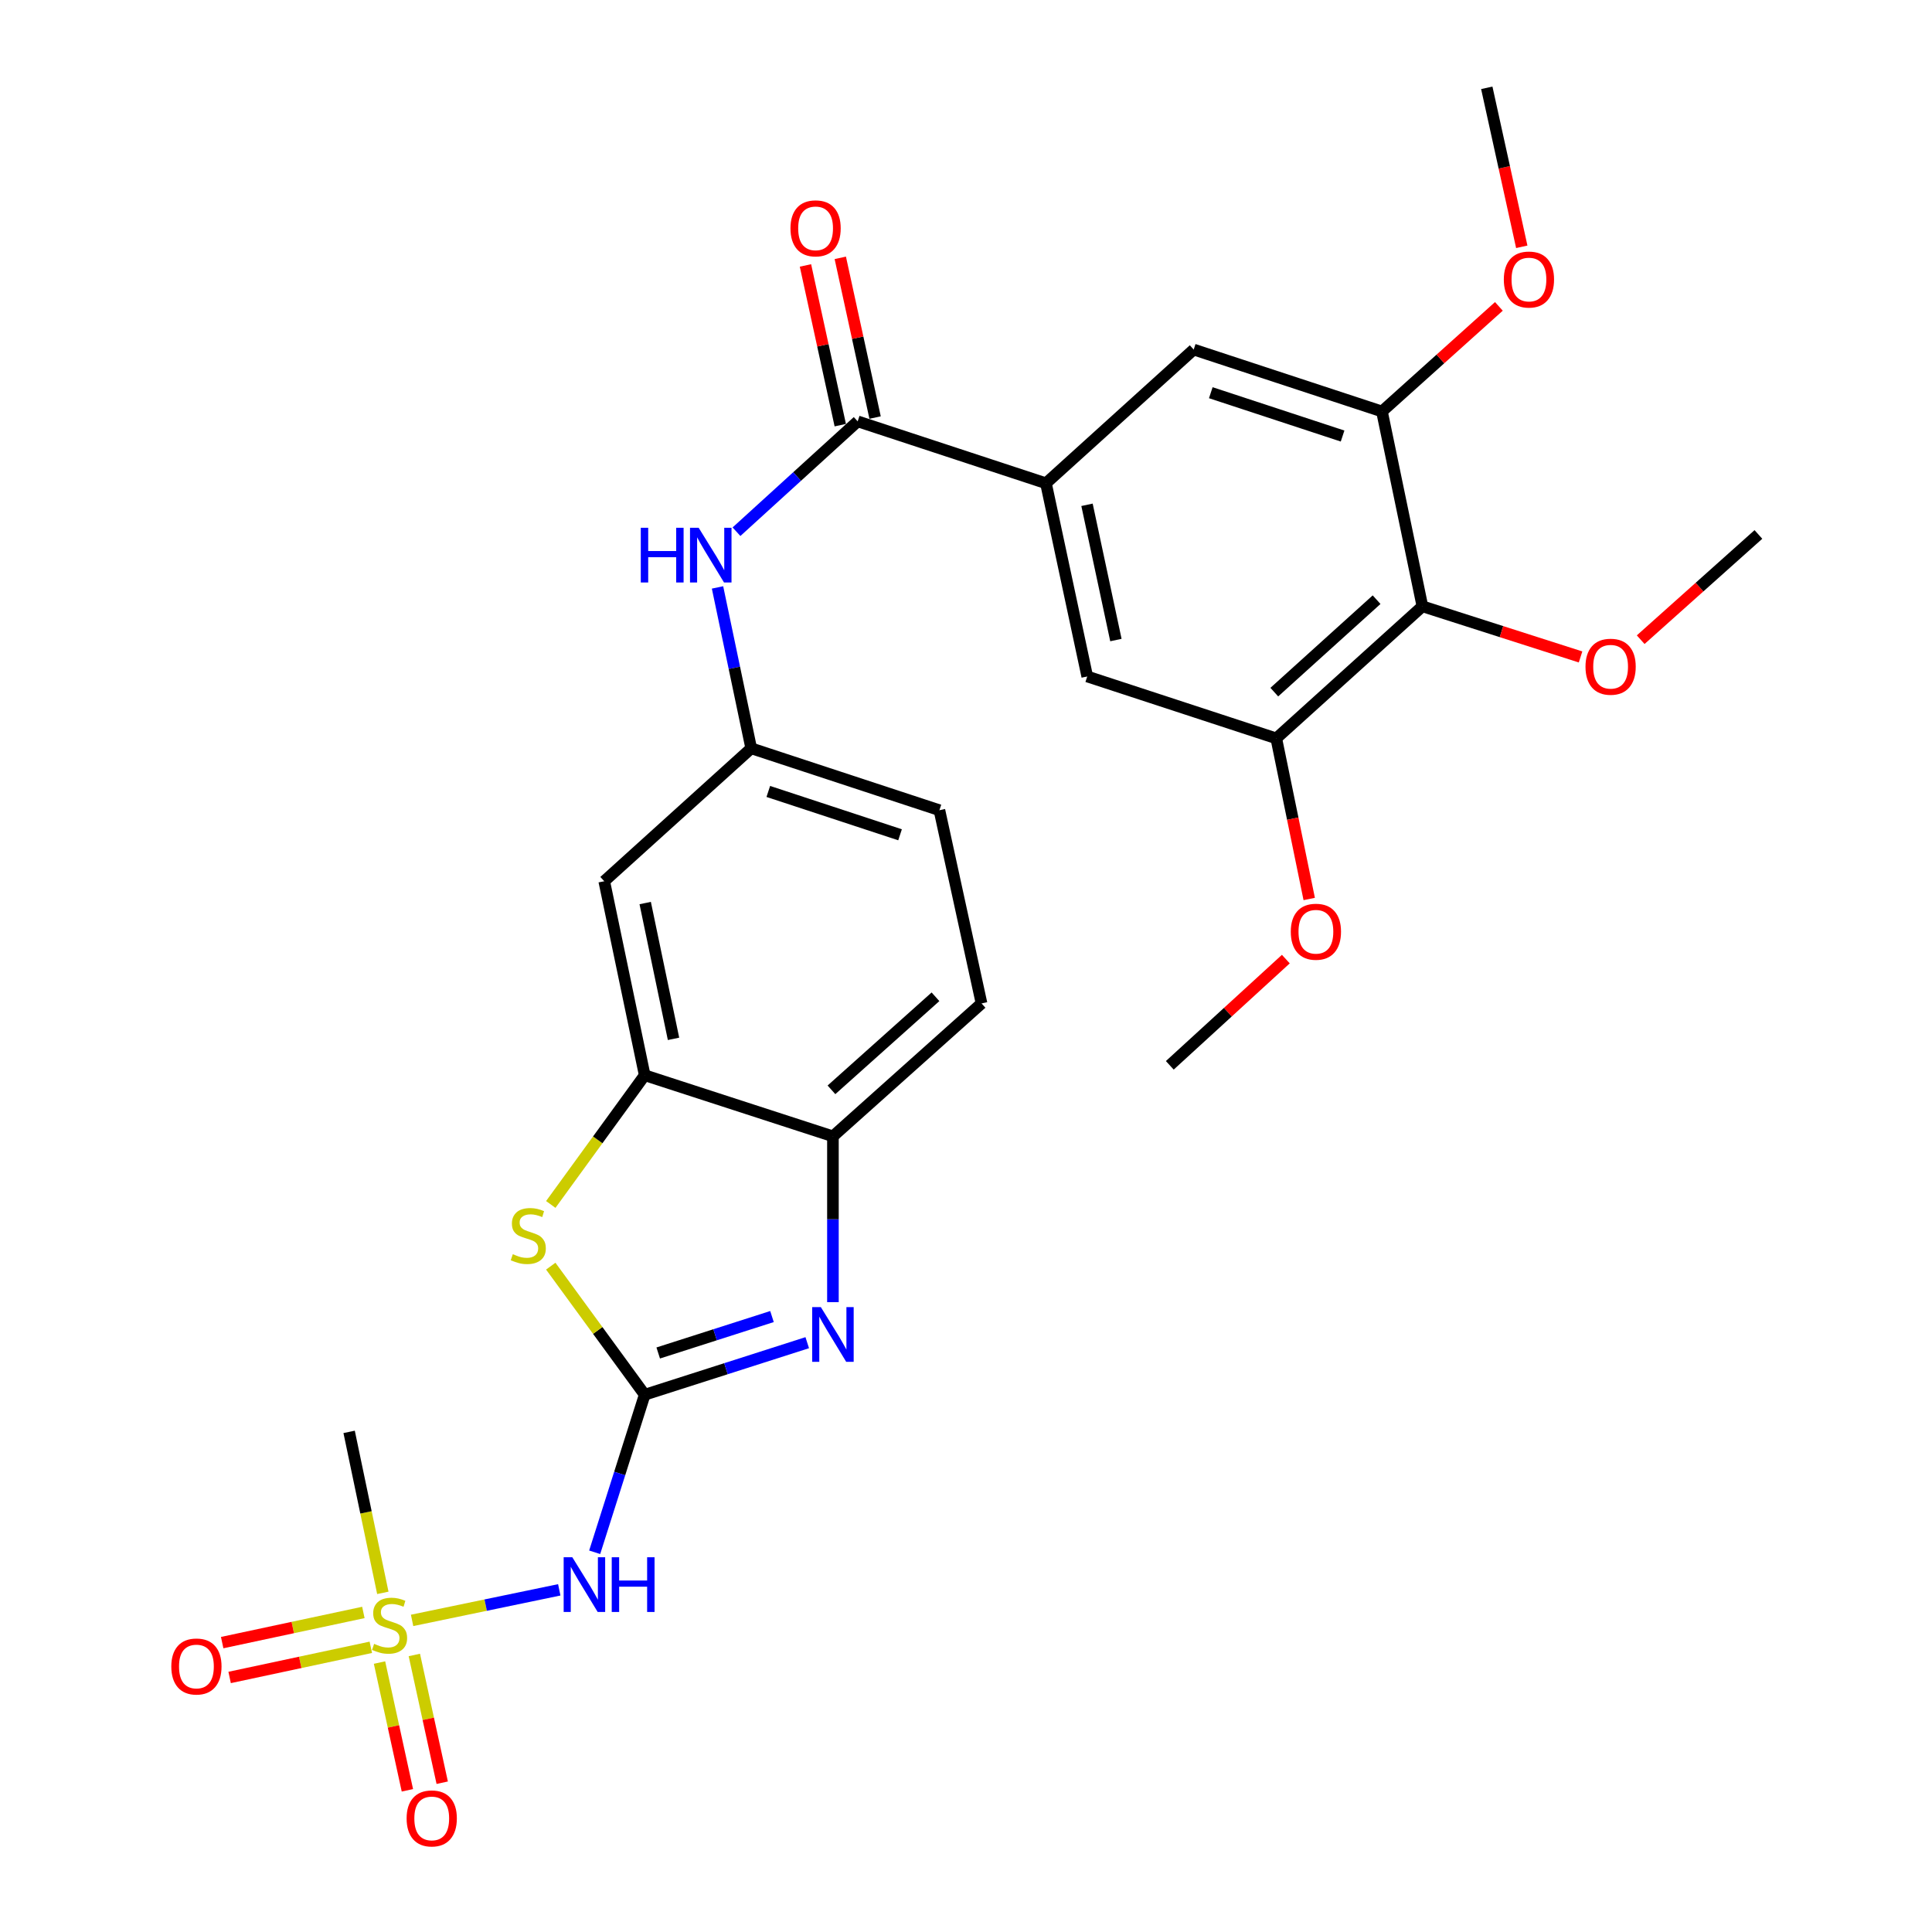 <?xml version='1.0' encoding='iso-8859-1'?>
<svg version='1.1' baseProfile='full'
              xmlns='http://www.w3.org/2000/svg'
                      xmlns:rdkit='http://www.rdkit.org/xml'
                      xmlns:xlink='http://www.w3.org/1999/xlink'
                  xml:space='preserve'
width='1000px' height='1000px' viewBox='0 0 1000 1000'>
<!-- END OF HEADER -->
<rect style='opacity:1.0;fill:#FFFFFF;stroke:none' width='1000' height='1000' x='0' y='0'> </rect>
<path class='bond-1' d='M 333.699,721.91 L 375.762,708.441' style='fill:none;fill-rule:evenodd;stroke:#000000;stroke-width:6px;stroke-linecap:butt;stroke-linejoin:miter;stroke-opacity:1' />
<path class='bond-1' d='M 375.762,708.441 L 417.826,694.971' style='fill:none;fill-rule:evenodd;stroke:#0000FF;stroke-width:6px;stroke-linecap:butt;stroke-linejoin:miter;stroke-opacity:1' />
<path class='bond-1' d='M 340.692,700.301 L 370.136,690.872' style='fill:none;fill-rule:evenodd;stroke:#000000;stroke-width:6px;stroke-linecap:butt;stroke-linejoin:miter;stroke-opacity:1' />
<path class='bond-1' d='M 370.136,690.872 L 399.581,681.443' style='fill:none;fill-rule:evenodd;stroke:#0000FF;stroke-width:6px;stroke-linecap:butt;stroke-linejoin:miter;stroke-opacity:1' />
<path class='bond-2' d='M 333.699,721.91 L 320.752,762.684' style='fill:none;fill-rule:evenodd;stroke:#000000;stroke-width:6px;stroke-linecap:butt;stroke-linejoin:miter;stroke-opacity:1' />
<path class='bond-2' d='M 320.752,762.684 L 307.806,803.457' style='fill:none;fill-rule:evenodd;stroke:#0000FF;stroke-width:6px;stroke-linecap:butt;stroke-linejoin:miter;stroke-opacity:1' />
<path class='bond-3' d='M 333.699,721.91 L 309.384,688.635' style='fill:none;fill-rule:evenodd;stroke:#000000;stroke-width:6px;stroke-linecap:butt;stroke-linejoin:miter;stroke-opacity:1' />
<path class='bond-3' d='M 309.384,688.635 L 285.07,655.36' style='fill:none;fill-rule:evenodd;stroke:#CCCC00;stroke-width:6px;stroke-linecap:butt;stroke-linejoin:miter;stroke-opacity:1' />
<path class='bond-0' d='M 213.299,838.714 L 251.387,830.806' style='fill:none;fill-rule:evenodd;stroke:#CCCC00;stroke-width:6px;stroke-linecap:butt;stroke-linejoin:miter;stroke-opacity:1' />
<path class='bond-0' d='M 251.387,830.806 L 289.474,822.898' style='fill:none;fill-rule:evenodd;stroke:#0000FF;stroke-width:6px;stroke-linecap:butt;stroke-linejoin:miter;stroke-opacity:1' />
<path class='bond-15' d='M 196.438,860.539 L 203.652,893.601' style='fill:none;fill-rule:evenodd;stroke:#CCCC00;stroke-width:6px;stroke-linecap:butt;stroke-linejoin:miter;stroke-opacity:1' />
<path class='bond-15' d='M 203.652,893.601 L 210.866,926.664' style='fill:none;fill-rule:evenodd;stroke:#FF0000;stroke-width:6px;stroke-linecap:butt;stroke-linejoin:miter;stroke-opacity:1' />
<path class='bond-15' d='M 214.461,856.606 L 221.675,889.669' style='fill:none;fill-rule:evenodd;stroke:#CCCC00;stroke-width:6px;stroke-linecap:butt;stroke-linejoin:miter;stroke-opacity:1' />
<path class='bond-15' d='M 221.675,889.669 L 228.89,922.731' style='fill:none;fill-rule:evenodd;stroke:#FF0000;stroke-width:6px;stroke-linecap:butt;stroke-linejoin:miter;stroke-opacity:1' />
<path class='bond-16' d='M 188.081,834.599 L 151.54,842.405' style='fill:none;fill-rule:evenodd;stroke:#CCCC00;stroke-width:6px;stroke-linecap:butt;stroke-linejoin:miter;stroke-opacity:1' />
<path class='bond-16' d='M 151.54,842.405 L 114.999,850.212' style='fill:none;fill-rule:evenodd;stroke:#FF0000;stroke-width:6px;stroke-linecap:butt;stroke-linejoin:miter;stroke-opacity:1' />
<path class='bond-16' d='M 191.935,852.64 L 155.394,860.446' style='fill:none;fill-rule:evenodd;stroke:#CCCC00;stroke-width:6px;stroke-linecap:butt;stroke-linejoin:miter;stroke-opacity:1' />
<path class='bond-16' d='M 155.394,860.446 L 118.853,868.252' style='fill:none;fill-rule:evenodd;stroke:#FF0000;stroke-width:6px;stroke-linecap:butt;stroke-linejoin:miter;stroke-opacity:1' />
<path class='bond-20' d='M 198.153,824.459 L 189.429,782.798' style='fill:none;fill-rule:evenodd;stroke:#CCCC00;stroke-width:6px;stroke-linecap:butt;stroke-linejoin:miter;stroke-opacity:1' />
<path class='bond-20' d='M 189.429,782.798 L 180.706,741.137' style='fill:none;fill-rule:evenodd;stroke:#000000;stroke-width:6px;stroke-linecap:butt;stroke-linejoin:miter;stroke-opacity:1' />
<path class='bond-8' d='M 431.123,673.99 L 431.123,631.077' style='fill:none;fill-rule:evenodd;stroke:#0000FF;stroke-width:6px;stroke-linecap:butt;stroke-linejoin:miter;stroke-opacity:1' />
<path class='bond-8' d='M 431.123,631.077 L 431.123,588.165' style='fill:none;fill-rule:evenodd;stroke:#000000;stroke-width:6px;stroke-linecap:butt;stroke-linejoin:miter;stroke-opacity:1' />
<path class='bond-5' d='M 285.079,623.423 L 309.389,589.98' style='fill:none;fill-rule:evenodd;stroke:#CCCC00;stroke-width:6px;stroke-linecap:butt;stroke-linejoin:miter;stroke-opacity:1' />
<path class='bond-5' d='M 309.389,589.98 L 333.699,556.537' style='fill:none;fill-rule:evenodd;stroke:#000000;stroke-width:6px;stroke-linecap:butt;stroke-linejoin:miter;stroke-opacity:1' />
<path class='bond-4' d='M 443.934,218.094 L 412.567,246.654' style='fill:none;fill-rule:evenodd;stroke:#000000;stroke-width:6px;stroke-linecap:butt;stroke-linejoin:miter;stroke-opacity:1' />
<path class='bond-4' d='M 412.567,246.654 L 381.2,275.214' style='fill:none;fill-rule:evenodd;stroke:#0000FF;stroke-width:6px;stroke-linecap:butt;stroke-linejoin:miter;stroke-opacity:1' />
<path class='bond-6' d='M 443.934,218.094 L 541.389,250.142' style='fill:none;fill-rule:evenodd;stroke:#000000;stroke-width:6px;stroke-linecap:butt;stroke-linejoin:miter;stroke-opacity:1' />
<path class='bond-18' d='M 452.946,216.13 L 443.939,174.796' style='fill:none;fill-rule:evenodd;stroke:#000000;stroke-width:6px;stroke-linecap:butt;stroke-linejoin:miter;stroke-opacity:1' />
<path class='bond-18' d='M 443.939,174.796 L 434.931,133.462' style='fill:none;fill-rule:evenodd;stroke:#FF0000;stroke-width:6px;stroke-linecap:butt;stroke-linejoin:miter;stroke-opacity:1' />
<path class='bond-18' d='M 434.922,220.058 L 425.914,178.724' style='fill:none;fill-rule:evenodd;stroke:#000000;stroke-width:6px;stroke-linecap:butt;stroke-linejoin:miter;stroke-opacity:1' />
<path class='bond-18' d='M 425.914,178.724 L 416.907,137.39' style='fill:none;fill-rule:evenodd;stroke:#FF0000;stroke-width:6px;stroke-linecap:butt;stroke-linejoin:miter;stroke-opacity:1' />
<path class='bond-14' d='M 333.699,556.537 L 312.75,456.12' style='fill:none;fill-rule:evenodd;stroke:#000000;stroke-width:6px;stroke-linecap:butt;stroke-linejoin:miter;stroke-opacity:1' />
<path class='bond-14' d='M 348.615,537.707 L 333.952,467.415' style='fill:none;fill-rule:evenodd;stroke:#000000;stroke-width:6px;stroke-linecap:butt;stroke-linejoin:miter;stroke-opacity:1' />
<path class='bond-28' d='M 333.699,556.537 L 431.123,588.165' style='fill:none;fill-rule:evenodd;stroke:#000000;stroke-width:6px;stroke-linecap:butt;stroke-linejoin:miter;stroke-opacity:1' />
<path class='bond-12' d='M 541.389,250.142 L 617.854,180.932' style='fill:none;fill-rule:evenodd;stroke:#000000;stroke-width:6px;stroke-linecap:butt;stroke-linejoin:miter;stroke-opacity:1' />
<path class='bond-13' d='M 541.389,250.142 L 562.757,350.138' style='fill:none;fill-rule:evenodd;stroke:#000000;stroke-width:6px;stroke-linecap:butt;stroke-linejoin:miter;stroke-opacity:1' />
<path class='bond-13' d='M 562.635,261.286 L 577.592,331.284' style='fill:none;fill-rule:evenodd;stroke:#000000;stroke-width:6px;stroke-linecap:butt;stroke-linejoin:miter;stroke-opacity:1' />
<path class='bond-7' d='M 736.237,313.827 L 660.602,382.186' style='fill:none;fill-rule:evenodd;stroke:#000000;stroke-width:6px;stroke-linecap:butt;stroke-linejoin:miter;stroke-opacity:1' />
<path class='bond-7' d='M 712.522,310.395 L 659.578,358.246' style='fill:none;fill-rule:evenodd;stroke:#000000;stroke-width:6px;stroke-linecap:butt;stroke-linejoin:miter;stroke-opacity:1' />
<path class='bond-21' d='M 736.237,313.827 L 777.166,326.93' style='fill:none;fill-rule:evenodd;stroke:#000000;stroke-width:6px;stroke-linecap:butt;stroke-linejoin:miter;stroke-opacity:1' />
<path class='bond-21' d='M 777.166,326.93 L 818.094,340.033' style='fill:none;fill-rule:evenodd;stroke:#FF0000;stroke-width:6px;stroke-linecap:butt;stroke-linejoin:miter;stroke-opacity:1' />
<path class='bond-30' d='M 736.237,313.827 L 715.299,212.98' style='fill:none;fill-rule:evenodd;stroke:#000000;stroke-width:6px;stroke-linecap:butt;stroke-linejoin:miter;stroke-opacity:1' />
<path class='bond-19' d='M 431.123,588.165 L 508.04,519.365' style='fill:none;fill-rule:evenodd;stroke:#000000;stroke-width:6px;stroke-linecap:butt;stroke-linejoin:miter;stroke-opacity:1' />
<path class='bond-19' d='M 430.362,564.095 L 484.203,515.935' style='fill:none;fill-rule:evenodd;stroke:#000000;stroke-width:6px;stroke-linecap:butt;stroke-linejoin:miter;stroke-opacity:1' />
<path class='bond-9' d='M 715.299,212.98 L 617.854,180.932' style='fill:none;fill-rule:evenodd;stroke:#000000;stroke-width:6px;stroke-linecap:butt;stroke-linejoin:miter;stroke-opacity:1' />
<path class='bond-9' d='M 694.919,225.697 L 626.708,203.264' style='fill:none;fill-rule:evenodd;stroke:#000000;stroke-width:6px;stroke-linecap:butt;stroke-linejoin:miter;stroke-opacity:1' />
<path class='bond-24' d='M 715.299,212.98 L 745.559,185.782' style='fill:none;fill-rule:evenodd;stroke:#000000;stroke-width:6px;stroke-linecap:butt;stroke-linejoin:miter;stroke-opacity:1' />
<path class='bond-24' d='M 745.559,185.782 L 775.818,158.584' style='fill:none;fill-rule:evenodd;stroke:#FF0000;stroke-width:6px;stroke-linecap:butt;stroke-linejoin:miter;stroke-opacity:1' />
<path class='bond-10' d='M 660.602,382.186 L 562.757,350.138' style='fill:none;fill-rule:evenodd;stroke:#000000;stroke-width:6px;stroke-linecap:butt;stroke-linejoin:miter;stroke-opacity:1' />
<path class='bond-23' d='M 660.602,382.186 L 669.126,423.748' style='fill:none;fill-rule:evenodd;stroke:#000000;stroke-width:6px;stroke-linecap:butt;stroke-linejoin:miter;stroke-opacity:1' />
<path class='bond-23' d='M 669.126,423.748 L 677.649,465.311' style='fill:none;fill-rule:evenodd;stroke:#FF0000;stroke-width:6px;stroke-linecap:butt;stroke-linejoin:miter;stroke-opacity:1' />
<path class='bond-11' d='M 371.389,304.048 L 380.108,345.684' style='fill:none;fill-rule:evenodd;stroke:#0000FF;stroke-width:6px;stroke-linecap:butt;stroke-linejoin:miter;stroke-opacity:1' />
<path class='bond-11' d='M 380.108,345.684 L 388.827,387.321' style='fill:none;fill-rule:evenodd;stroke:#000000;stroke-width:6px;stroke-linecap:butt;stroke-linejoin:miter;stroke-opacity:1' />
<path class='bond-17' d='M 312.75,456.12 L 388.827,387.321' style='fill:none;fill-rule:evenodd;stroke:#000000;stroke-width:6px;stroke-linecap:butt;stroke-linejoin:miter;stroke-opacity:1' />
<path class='bond-29' d='M 388.827,387.321 L 486.241,419.368' style='fill:none;fill-rule:evenodd;stroke:#000000;stroke-width:6px;stroke-linecap:butt;stroke-linejoin:miter;stroke-opacity:1' />
<path class='bond-29' d='M 397.674,409.652 L 465.863,432.085' style='fill:none;fill-rule:evenodd;stroke:#000000;stroke-width:6px;stroke-linecap:butt;stroke-linejoin:miter;stroke-opacity:1' />
<path class='bond-22' d='M 508.04,519.365 L 486.241,419.368' style='fill:none;fill-rule:evenodd;stroke:#000000;stroke-width:6px;stroke-linecap:butt;stroke-linejoin:miter;stroke-opacity:1' />
<path class='bond-25' d='M 849.216,331.101 L 879.682,303.868' style='fill:none;fill-rule:evenodd;stroke:#FF0000;stroke-width:6px;stroke-linecap:butt;stroke-linejoin:miter;stroke-opacity:1' />
<path class='bond-25' d='M 879.682,303.868 L 910.148,276.635' style='fill:none;fill-rule:evenodd;stroke:#000000;stroke-width:6px;stroke-linecap:butt;stroke-linejoin:miter;stroke-opacity:1' />
<path class='bond-26' d='M 665.546,496.43 L 635.515,523.921' style='fill:none;fill-rule:evenodd;stroke:#FF0000;stroke-width:6px;stroke-linecap:butt;stroke-linejoin:miter;stroke-opacity:1' />
<path class='bond-26' d='M 635.515,523.921 L 605.484,551.413' style='fill:none;fill-rule:evenodd;stroke:#000000;stroke-width:6px;stroke-linecap:butt;stroke-linejoin:miter;stroke-opacity:1' />
<path class='bond-27' d='M 787.665,127.743 L 778.611,86.599' style='fill:none;fill-rule:evenodd;stroke:#FF0000;stroke-width:6px;stroke-linecap:butt;stroke-linejoin:miter;stroke-opacity:1' />
<path class='bond-27' d='M 778.611,86.599 L 769.556,45.455' style='fill:none;fill-rule:evenodd;stroke:#000000;stroke-width:6px;stroke-linecap:butt;stroke-linejoin:miter;stroke-opacity:1' />
<path  class='atom-1' d='M 193.644 850.854
Q 193.964 850.974, 195.284 851.534
Q 196.604 852.094, 198.044 852.454
Q 199.524 852.774, 200.964 852.774
Q 203.644 852.774, 205.204 851.494
Q 206.764 850.174, 206.764 847.894
Q 206.764 846.334, 205.964 845.374
Q 205.204 844.414, 204.004 843.894
Q 202.804 843.374, 200.804 842.774
Q 198.284 842.014, 196.764 841.294
Q 195.284 840.574, 194.204 839.054
Q 193.164 837.534, 193.164 834.974
Q 193.164 831.414, 195.564 829.214
Q 198.004 827.014, 202.804 827.014
Q 206.084 827.014, 209.804 828.574
L 208.884 831.654
Q 205.484 830.254, 202.924 830.254
Q 200.164 830.254, 198.644 831.414
Q 197.124 832.534, 197.164 834.494
Q 197.164 836.014, 197.924 836.934
Q 198.724 837.854, 199.844 838.374
Q 201.004 838.894, 202.924 839.494
Q 205.484 840.294, 207.004 841.094
Q 208.524 841.894, 209.604 843.534
Q 210.724 845.134, 210.724 847.894
Q 210.724 851.814, 208.084 853.934
Q 205.484 856.014, 201.124 856.014
Q 198.604 856.014, 196.684 855.454
Q 194.804 854.934, 192.564 854.014
L 193.644 850.854
' fill='#CCCC00'/>
<path  class='atom-2' d='M 424.863 676.553
L 434.143 691.553
Q 435.063 693.033, 436.543 695.713
Q 438.023 698.393, 438.103 698.553
L 438.103 676.553
L 441.863 676.553
L 441.863 704.873
L 437.983 704.873
L 428.023 688.473
Q 426.863 686.553, 425.623 684.353
Q 424.423 682.153, 424.063 681.473
L 424.063 704.873
L 420.383 704.873
L 420.383 676.553
L 424.863 676.553
' fill='#0000FF'/>
<path  class='atom-3' d='M 296.231 806.035
L 305.511 821.035
Q 306.431 822.515, 307.911 825.195
Q 309.391 827.875, 309.471 828.035
L 309.471 806.035
L 313.231 806.035
L 313.231 834.355
L 309.351 834.355
L 299.391 817.955
Q 298.231 816.035, 296.991 813.835
Q 295.791 811.635, 295.431 810.955
L 295.431 834.355
L 291.751 834.355
L 291.751 806.035
L 296.231 806.035
' fill='#0000FF'/>
<path  class='atom-3' d='M 316.631 806.035
L 320.471 806.035
L 320.471 818.075
L 334.951 818.075
L 334.951 806.035
L 338.791 806.035
L 338.791 834.355
L 334.951 834.355
L 334.951 821.275
L 320.471 821.275
L 320.471 834.355
L 316.631 834.355
L 316.631 806.035
' fill='#0000FF'/>
<path  class='atom-4' d='M 265.436 649.159
Q 265.756 649.279, 267.076 649.839
Q 268.396 650.399, 269.836 650.759
Q 271.316 651.079, 272.756 651.079
Q 275.436 651.079, 276.996 649.799
Q 278.556 648.479, 278.556 646.199
Q 278.556 644.639, 277.756 643.679
Q 276.996 642.719, 275.796 642.199
Q 274.596 641.679, 272.596 641.079
Q 270.076 640.319, 268.556 639.599
Q 267.076 638.879, 265.996 637.359
Q 264.956 635.839, 264.956 633.279
Q 264.956 629.719, 267.356 627.519
Q 269.796 625.319, 274.596 625.319
Q 277.876 625.319, 281.596 626.879
L 280.676 629.959
Q 277.276 628.559, 274.716 628.559
Q 271.956 628.559, 270.436 629.719
Q 268.916 630.839, 268.956 632.799
Q 268.956 634.319, 269.716 635.239
Q 270.516 636.159, 271.636 636.679
Q 272.796 637.199, 274.716 637.799
Q 277.276 638.599, 278.796 639.399
Q 280.316 640.199, 281.396 641.839
Q 282.516 643.439, 282.516 646.199
Q 282.516 650.119, 279.876 652.239
Q 277.276 654.319, 272.916 654.319
Q 270.396 654.319, 268.476 653.759
Q 266.596 653.239, 264.356 652.319
L 265.436 649.159
' fill='#CCCC00'/>
<path  class='atom-12' d='M 331.668 273.174
L 335.508 273.174
L 335.508 285.214
L 349.988 285.214
L 349.988 273.174
L 353.828 273.174
L 353.828 301.494
L 349.988 301.494
L 349.988 288.414
L 335.508 288.414
L 335.508 301.494
L 331.668 301.494
L 331.668 273.174
' fill='#0000FF'/>
<path  class='atom-12' d='M 361.628 273.174
L 370.908 288.174
Q 371.828 289.654, 373.308 292.334
Q 374.788 295.014, 374.868 295.174
L 374.868 273.174
L 378.628 273.174
L 378.628 301.494
L 374.748 301.494
L 364.788 285.094
Q 363.628 283.174, 362.388 280.974
Q 361.188 278.774, 360.828 278.094
L 360.828 301.494
L 357.148 301.494
L 357.148 273.174
L 361.628 273.174
' fill='#0000FF'/>
<path  class='atom-16' d='M 210.464 941.21
Q 210.464 934.41, 213.824 930.61
Q 217.184 926.81, 223.464 926.81
Q 229.744 926.81, 233.104 930.61
Q 236.464 934.41, 236.464 941.21
Q 236.464 948.09, 233.064 952.01
Q 229.664 955.89, 223.464 955.89
Q 217.224 955.89, 213.824 952.01
Q 210.464 948.13, 210.464 941.21
M 223.464 952.69
Q 227.784 952.69, 230.104 949.81
Q 232.464 946.89, 232.464 941.21
Q 232.464 935.65, 230.104 932.85
Q 227.784 930.01, 223.464 930.01
Q 219.144 930.01, 216.784 932.81
Q 214.464 935.61, 214.464 941.21
Q 214.464 946.93, 216.784 949.81
Q 219.144 952.69, 223.464 952.69
' fill='#FF0000'/>
<path  class='atom-17' d='M 88.668 862.572
Q 88.668 855.772, 92.028 851.972
Q 95.388 848.172, 101.668 848.172
Q 107.948 848.172, 111.308 851.972
Q 114.668 855.772, 114.668 862.572
Q 114.668 869.452, 111.268 873.372
Q 107.868 877.252, 101.668 877.252
Q 95.428 877.252, 92.028 873.372
Q 88.668 869.492, 88.668 862.572
M 101.668 874.052
Q 105.988 874.052, 108.308 871.172
Q 110.668 868.252, 110.668 862.572
Q 110.668 857.012, 108.308 854.212
Q 105.988 851.372, 101.668 851.372
Q 97.348 851.372, 94.988 854.172
Q 92.668 856.972, 92.668 862.572
Q 92.668 868.292, 94.988 871.172
Q 97.348 874.052, 101.668 874.052
' fill='#FF0000'/>
<path  class='atom-19' d='M 409.145 118.188
Q 409.145 111.388, 412.505 107.588
Q 415.865 103.788, 422.145 103.788
Q 428.425 103.788, 431.785 107.588
Q 435.145 111.388, 435.145 118.188
Q 435.145 125.068, 431.745 128.988
Q 428.345 132.868, 422.145 132.868
Q 415.905 132.868, 412.505 128.988
Q 409.145 125.108, 409.145 118.188
M 422.145 129.668
Q 426.465 129.668, 428.785 126.788
Q 431.145 123.868, 431.145 118.188
Q 431.145 112.628, 428.785 109.828
Q 426.465 106.988, 422.145 106.988
Q 417.825 106.988, 415.465 109.788
Q 413.145 112.588, 413.145 118.188
Q 413.145 123.908, 415.465 126.788
Q 417.825 129.668, 422.145 129.668
' fill='#FF0000'/>
<path  class='atom-22' d='M 820.651 345.094
Q 820.651 338.294, 824.011 334.494
Q 827.371 330.694, 833.651 330.694
Q 839.931 330.694, 843.291 334.494
Q 846.651 338.294, 846.651 345.094
Q 846.651 351.974, 843.251 355.894
Q 839.851 359.774, 833.651 359.774
Q 827.411 359.774, 824.011 355.894
Q 820.651 352.014, 820.651 345.094
M 833.651 356.574
Q 837.971 356.574, 840.291 353.694
Q 842.651 350.774, 842.651 345.094
Q 842.651 339.534, 840.291 336.734
Q 837.971 333.894, 833.651 333.894
Q 829.331 333.894, 826.971 336.694
Q 824.651 339.494, 824.651 345.094
Q 824.651 350.814, 826.971 353.694
Q 829.331 356.574, 833.651 356.574
' fill='#FF0000'/>
<path  class='atom-24' d='M 668.109 482.263
Q 668.109 475.463, 671.469 471.663
Q 674.829 467.863, 681.109 467.863
Q 687.389 467.863, 690.749 471.663
Q 694.109 475.463, 694.109 482.263
Q 694.109 489.143, 690.709 493.063
Q 687.309 496.943, 681.109 496.943
Q 674.869 496.943, 671.469 493.063
Q 668.109 489.183, 668.109 482.263
M 681.109 493.743
Q 685.429 493.743, 687.749 490.863
Q 690.109 487.943, 690.109 482.263
Q 690.109 476.703, 687.749 473.903
Q 685.429 471.063, 681.109 471.063
Q 676.789 471.063, 674.429 473.863
Q 672.109 476.663, 672.109 482.263
Q 672.109 487.983, 674.429 490.863
Q 676.789 493.743, 681.109 493.743
' fill='#FF0000'/>
<path  class='atom-25' d='M 778.375 144.681
Q 778.375 137.881, 781.735 134.081
Q 785.095 130.281, 791.375 130.281
Q 797.655 130.281, 801.015 134.081
Q 804.375 137.881, 804.375 144.681
Q 804.375 151.561, 800.975 155.481
Q 797.575 159.361, 791.375 159.361
Q 785.135 159.361, 781.735 155.481
Q 778.375 151.601, 778.375 144.681
M 791.375 156.161
Q 795.695 156.161, 798.015 153.281
Q 800.375 150.361, 800.375 144.681
Q 800.375 139.121, 798.015 136.321
Q 795.695 133.481, 791.375 133.481
Q 787.055 133.481, 784.695 136.281
Q 782.375 139.081, 782.375 144.681
Q 782.375 150.401, 784.695 153.281
Q 787.055 156.161, 791.375 156.161
' fill='#FF0000'/>
</svg>

